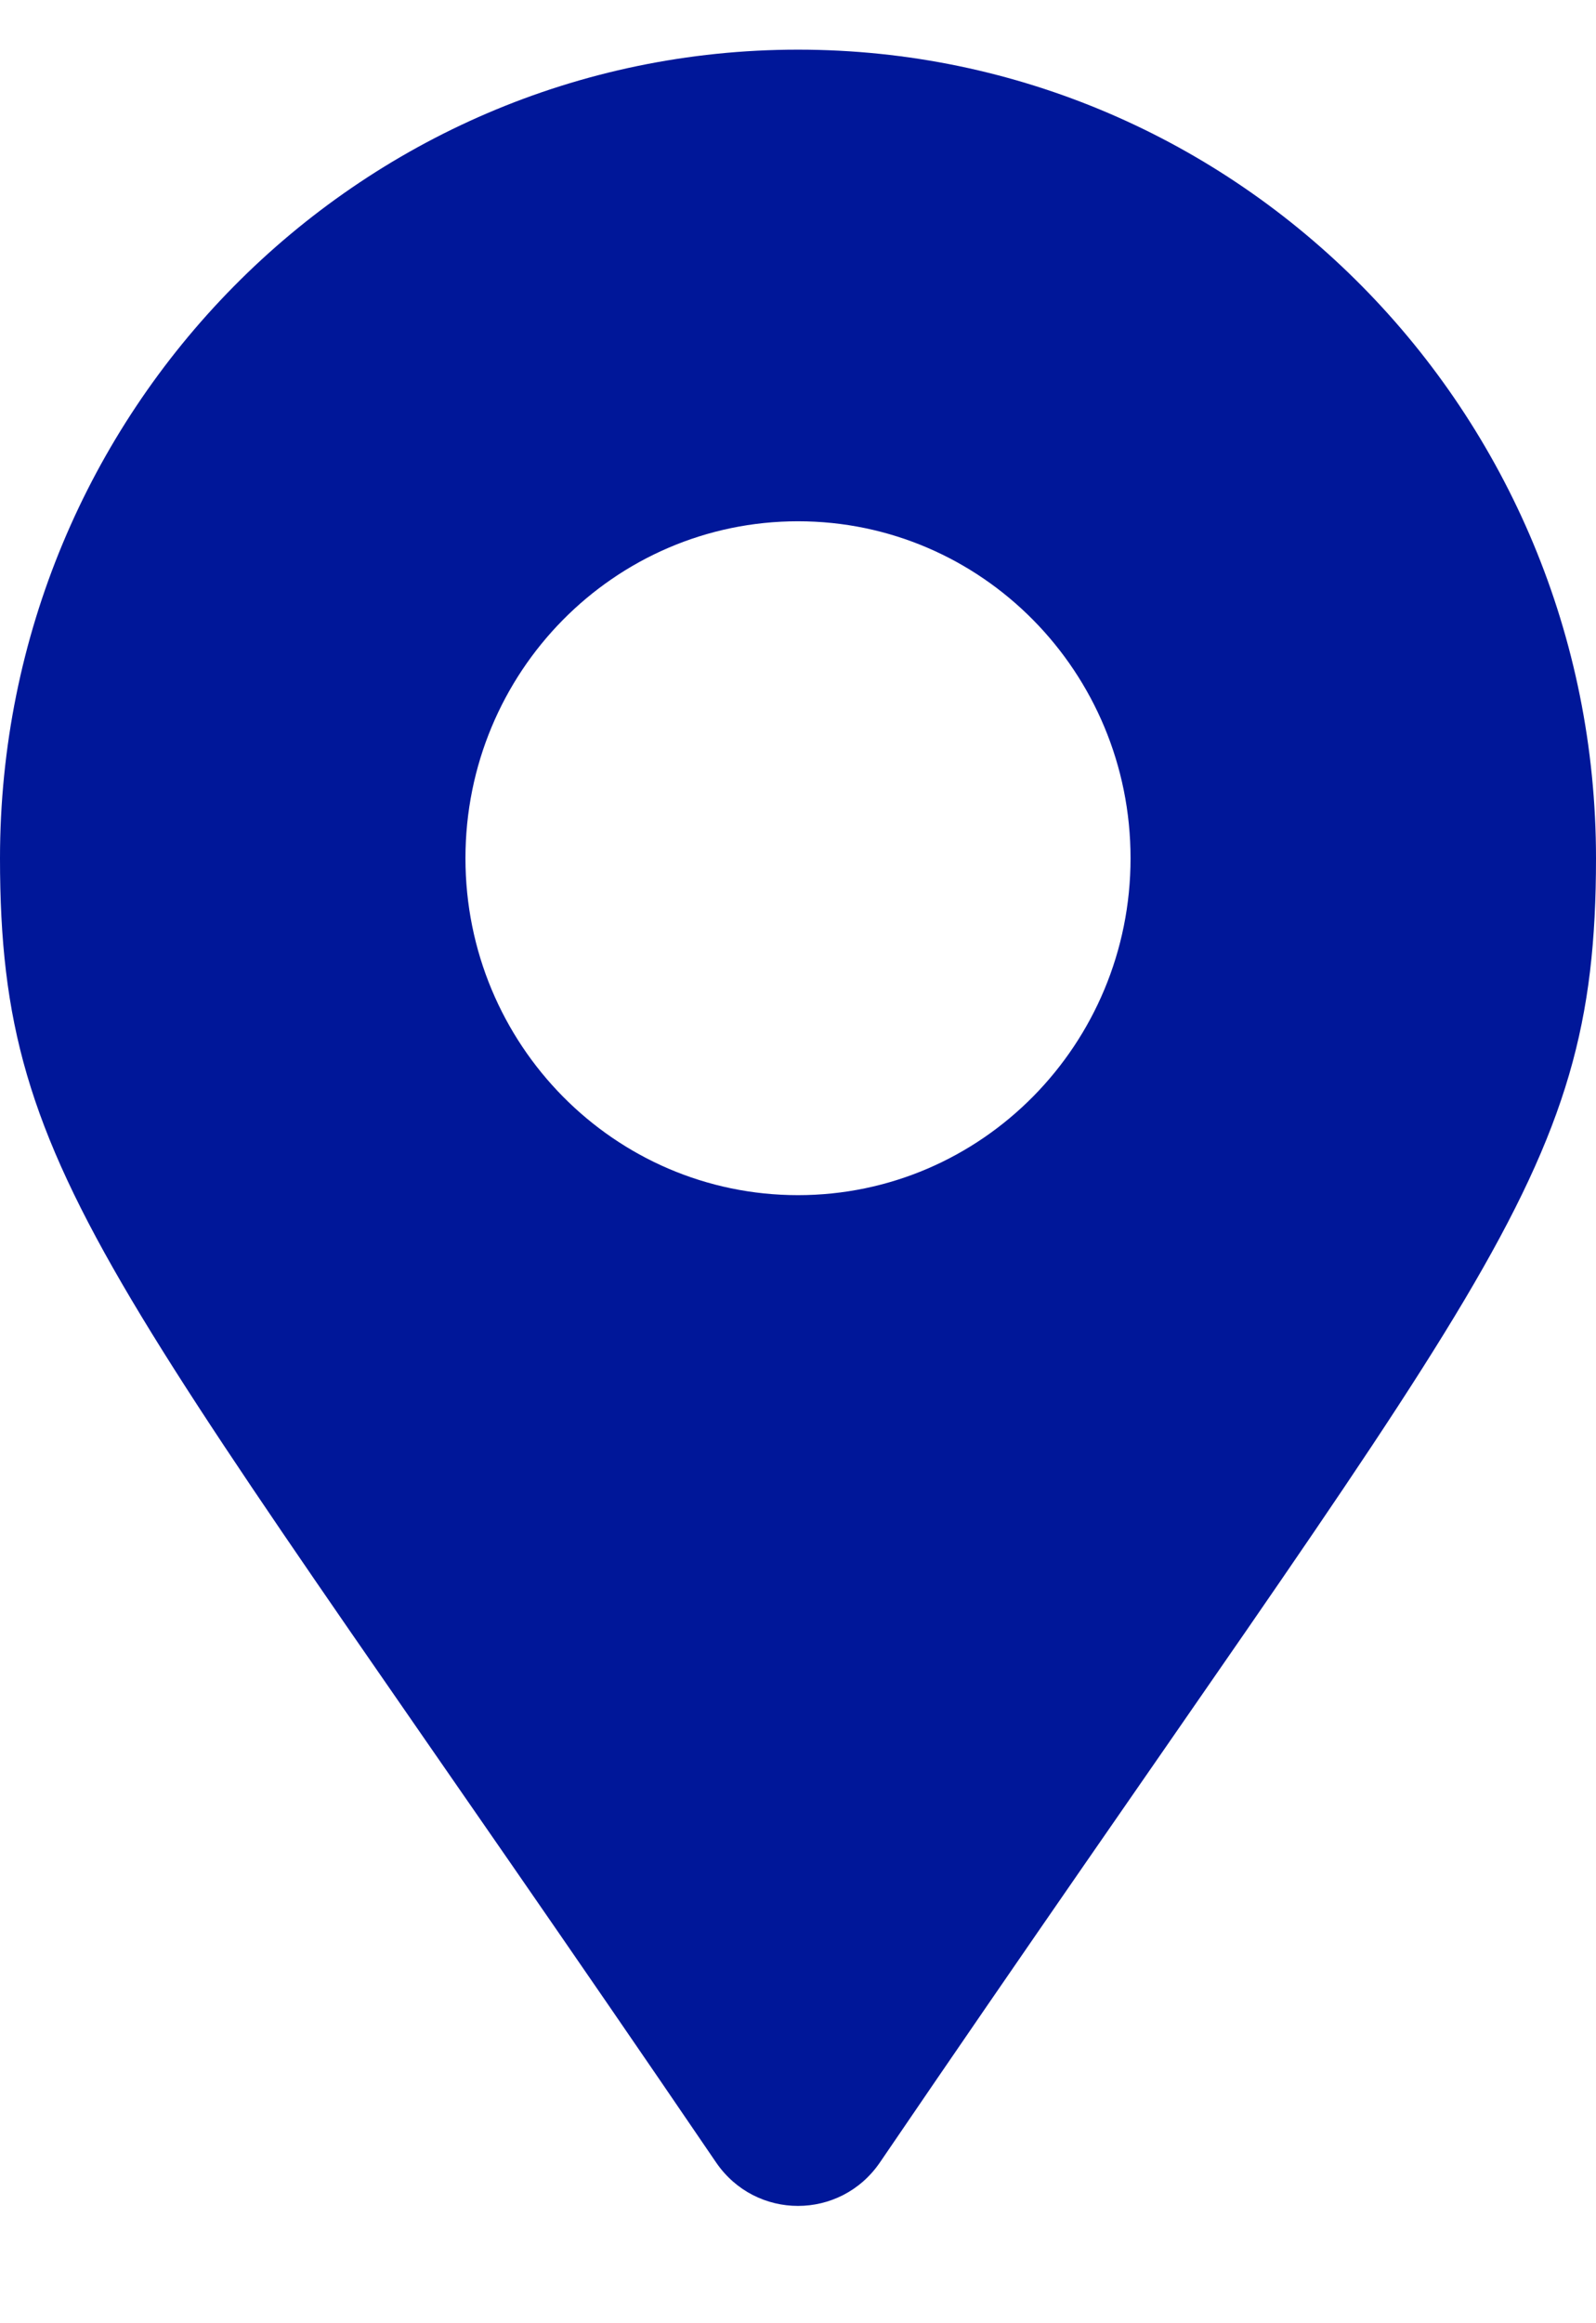 <svg width="11" height="16" viewBox="0 0 11 16" fill="none" xmlns="http://www.w3.org/2000/svg">
<path d="M4.935 14.892C0.773 8.783 0 8.156 0 5.911C0 2.835 2.462 0.342 5.5 0.342C8.538 0.342 11 2.835 11 5.911C11 8.156 10.227 8.783 6.065 14.892C5.792 15.292 5.208 15.292 4.935 14.892ZM5.5 8.231C6.766 8.231 7.792 7.192 7.792 5.911C7.792 4.629 6.766 3.59 5.5 3.59C4.234 3.59 3.208 4.629 3.208 5.911C3.208 7.192 4.234 8.231 5.5 8.231Z" fill="#001799"/>
</svg>
